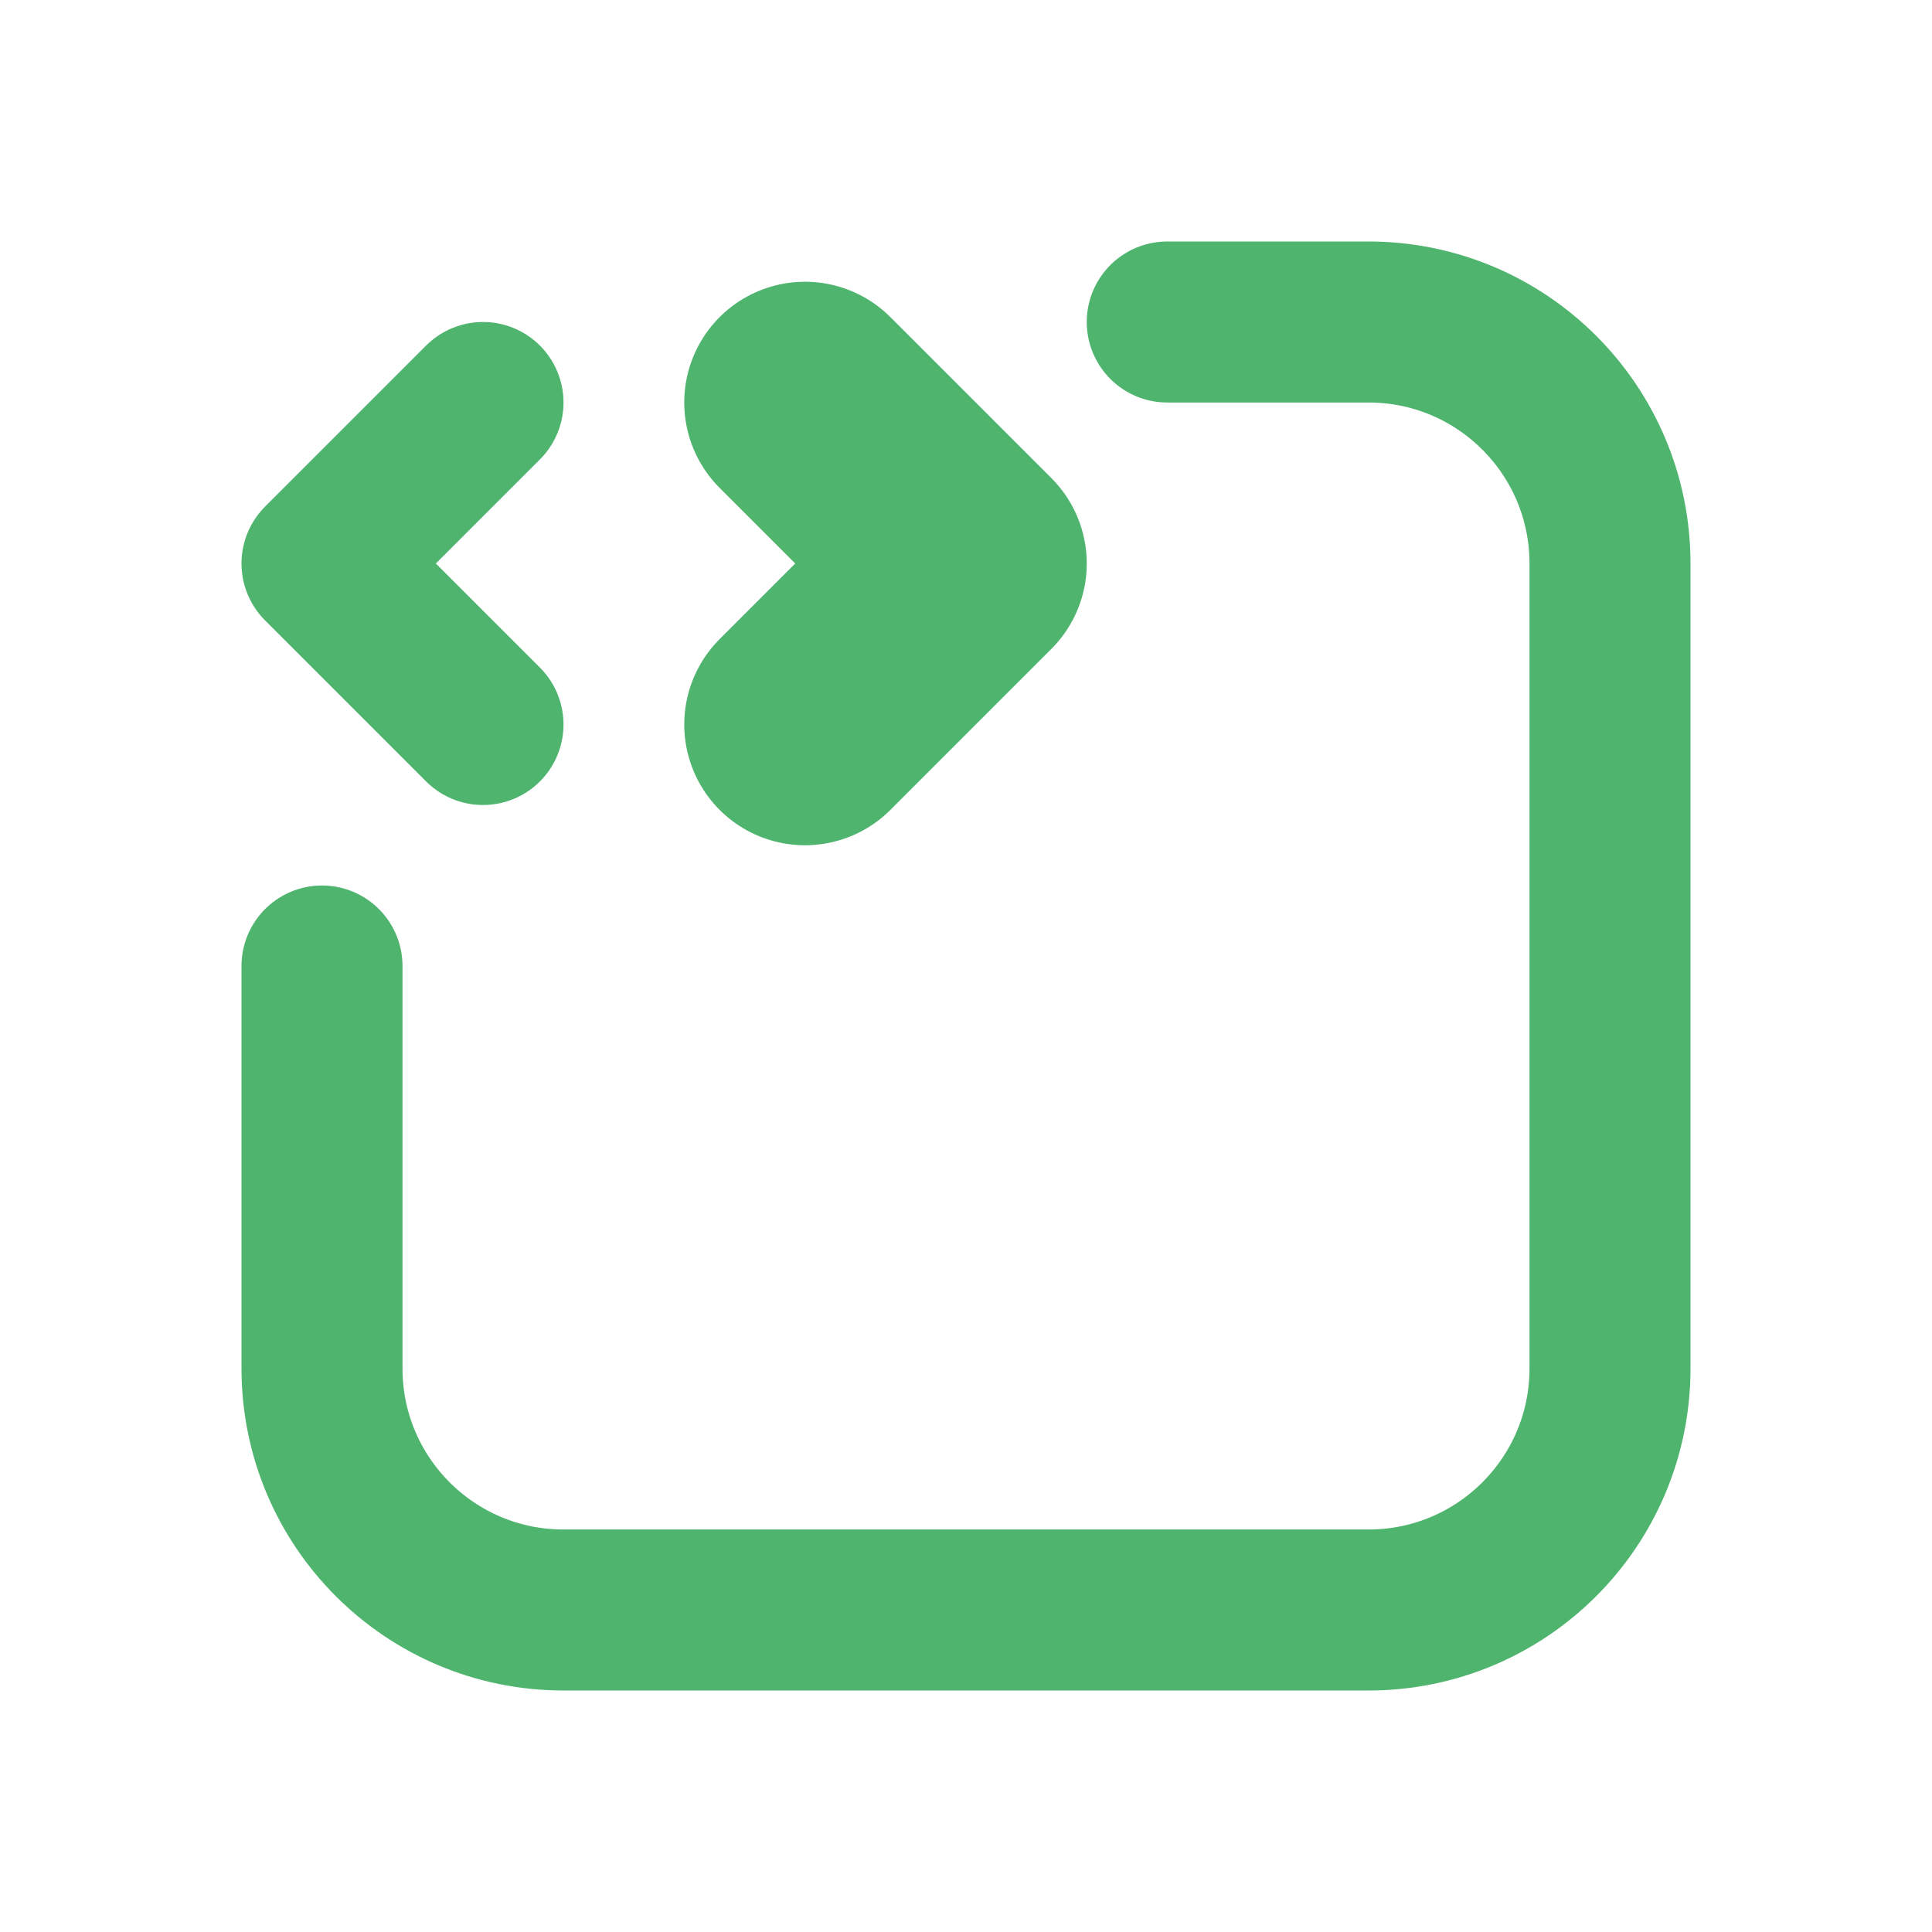 <?xml version="1.0" encoding="UTF-8"?> <svg xmlns="http://www.w3.org/2000/svg" viewBox="0 0 24 24" id="svg9446926001"><g transform="translate(4 4)" id="ss9446926001_1"><path d="M 10.5 0 L 13 0 C 14.657 0 16 1.343 16 3 L 16 13 C 16 14.657 14.657 16 13 16 L 3 16 C 1.343 16 0 14.657 0 13 L 0 8 M 2 1 L 0 3 L 2 5" fill="transparent" stroke-width="2" stroke="rgb(78, 180, 110) /* {&quot;name&quot;:&quot;Green - 100&quot;} */" stroke-linecap="round" stroke-linejoin="round" stroke-dasharray=""></path><path d="M 6 5 L 8 3 L 6 1" fill="transparent" stroke-width="3" stroke="rgb(78, 180, 110) /* {&quot;name&quot;:&quot;Green - 100&quot;} */" stroke-linecap="round" stroke-linejoin="round" stroke-dasharray=""></path></g></svg> 
